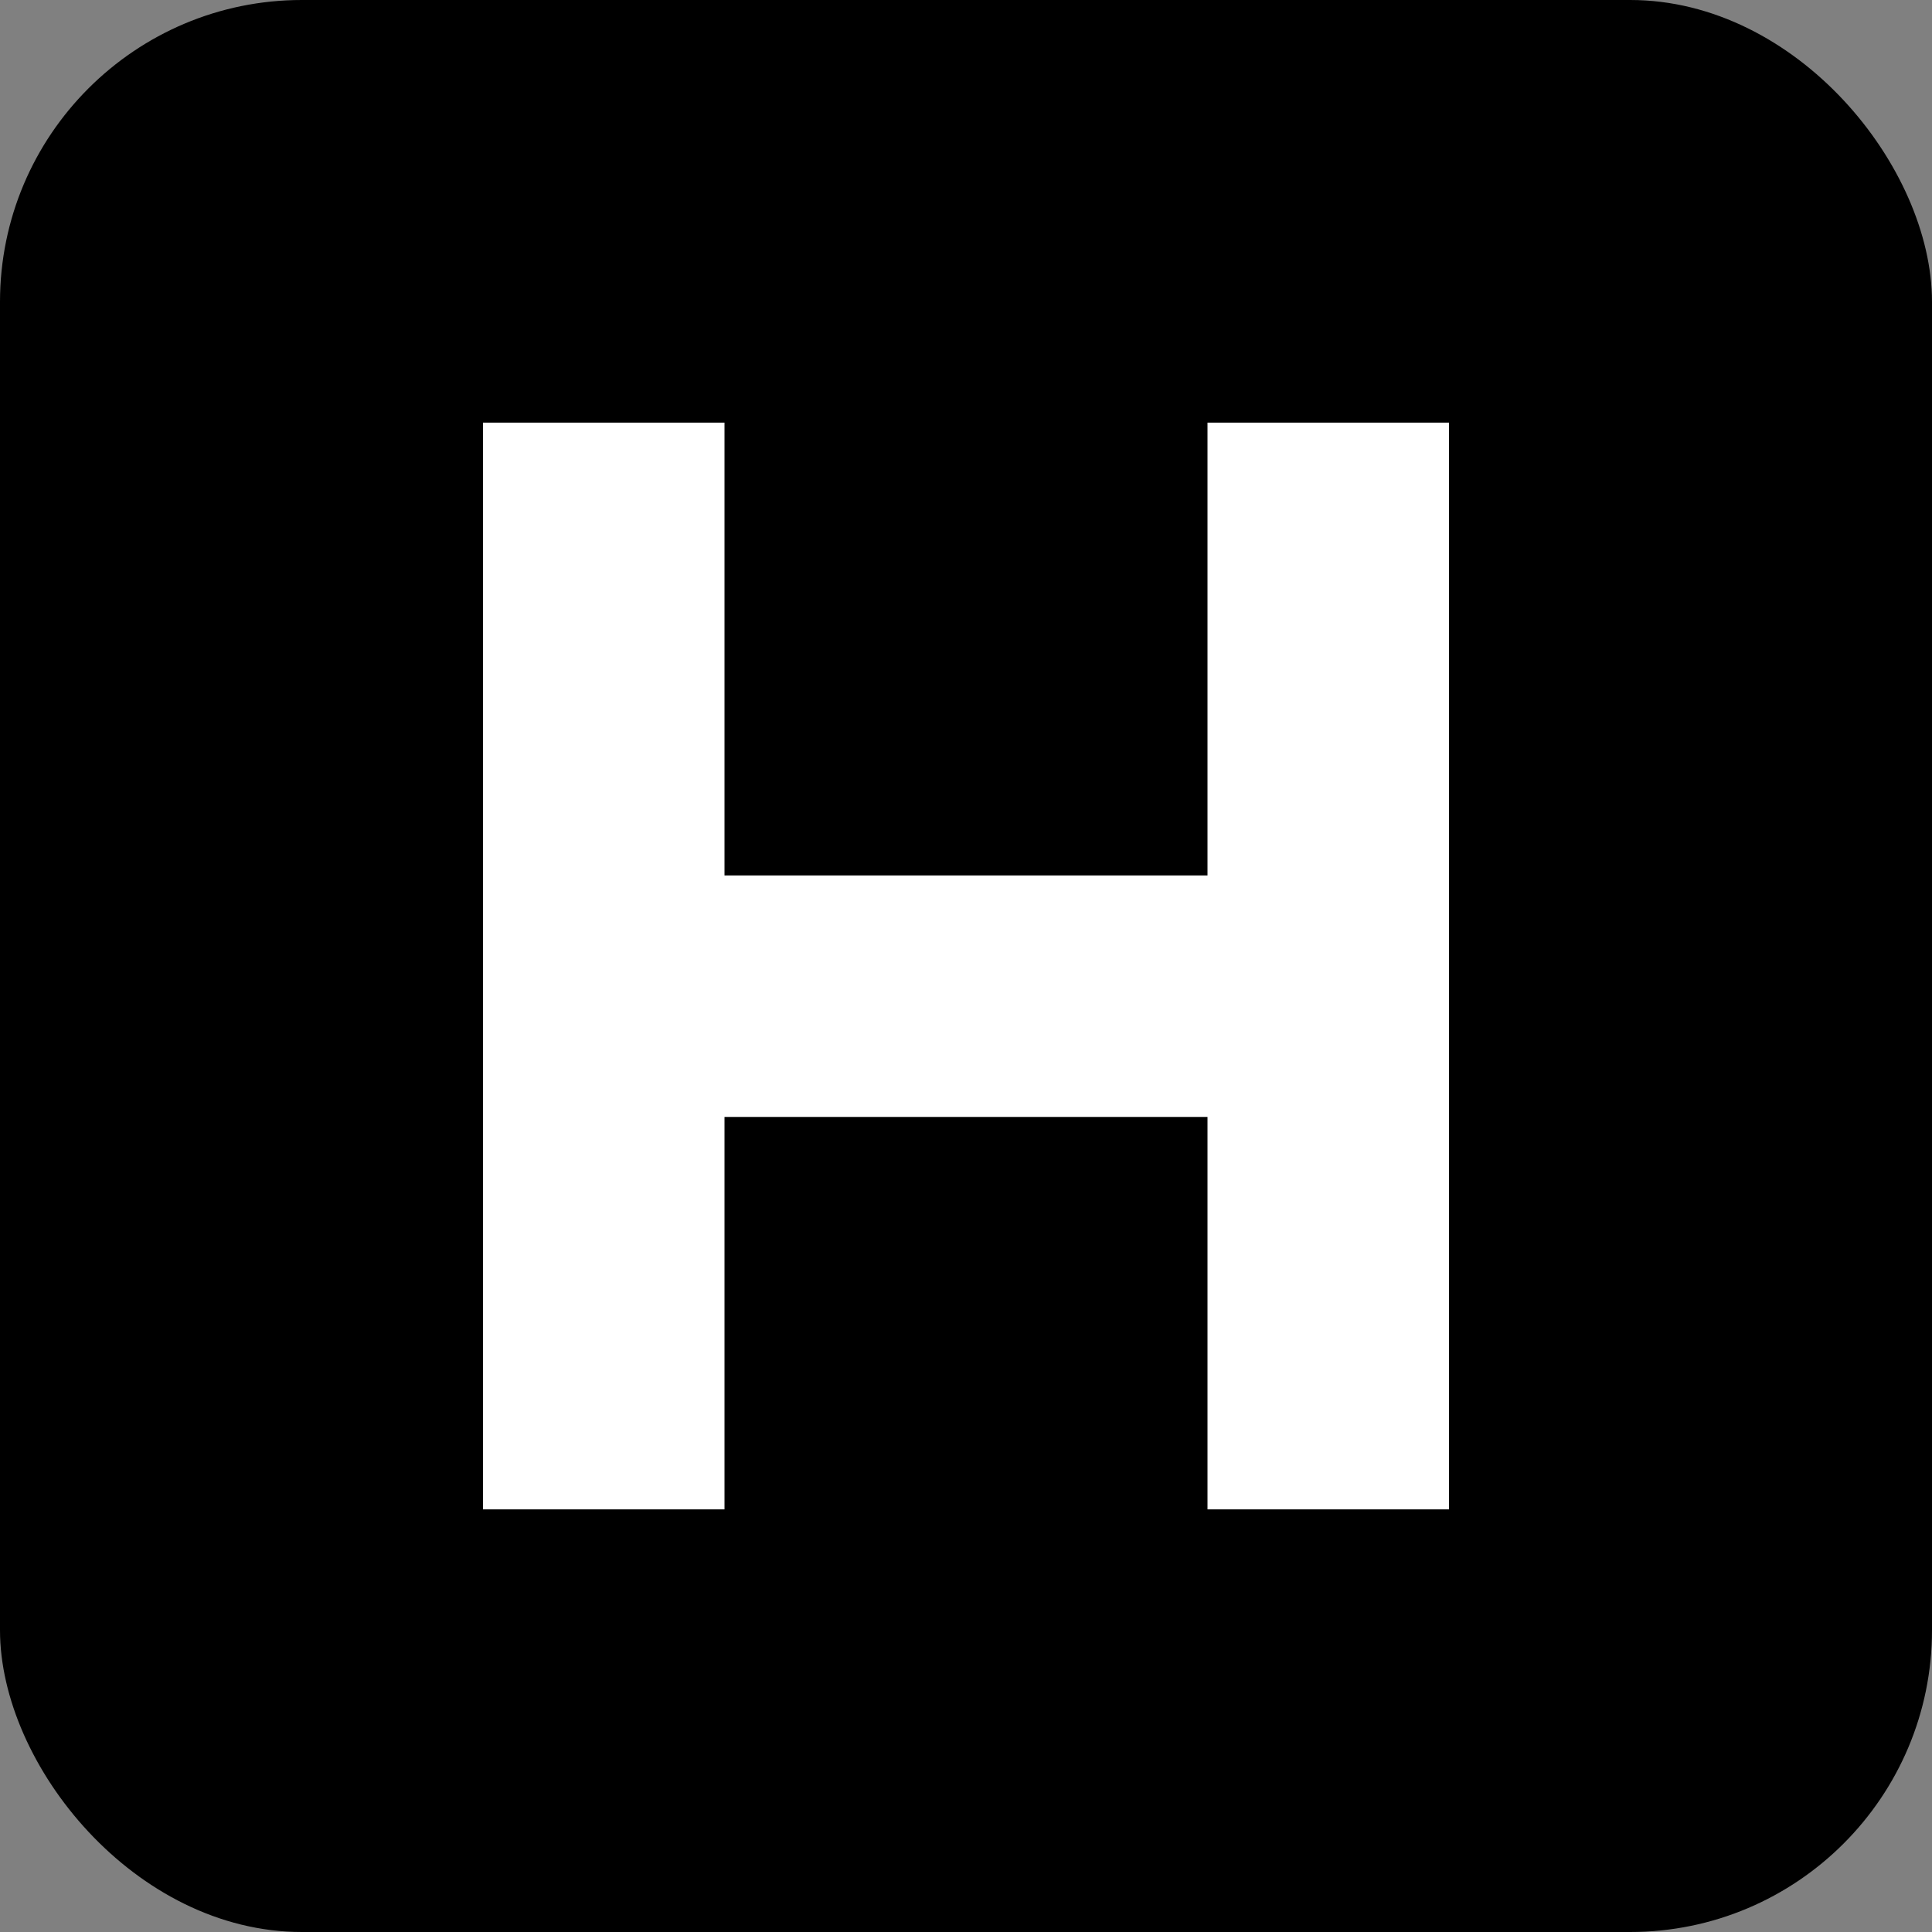 <svg xmlns="http://www.w3.org/2000/svg" viewBox="0 0 512 512">
  <rect x="0" y="0" width="512" height="512" fill="#808080" stroke="none"/>
  <rect width="512" height="512" rx="80" ry="80" fill="#000"/>
  <path d="M128 112h64v120h128V112h64v288h-64V296H192v104h-64z" fill="#fff"/>
</svg>